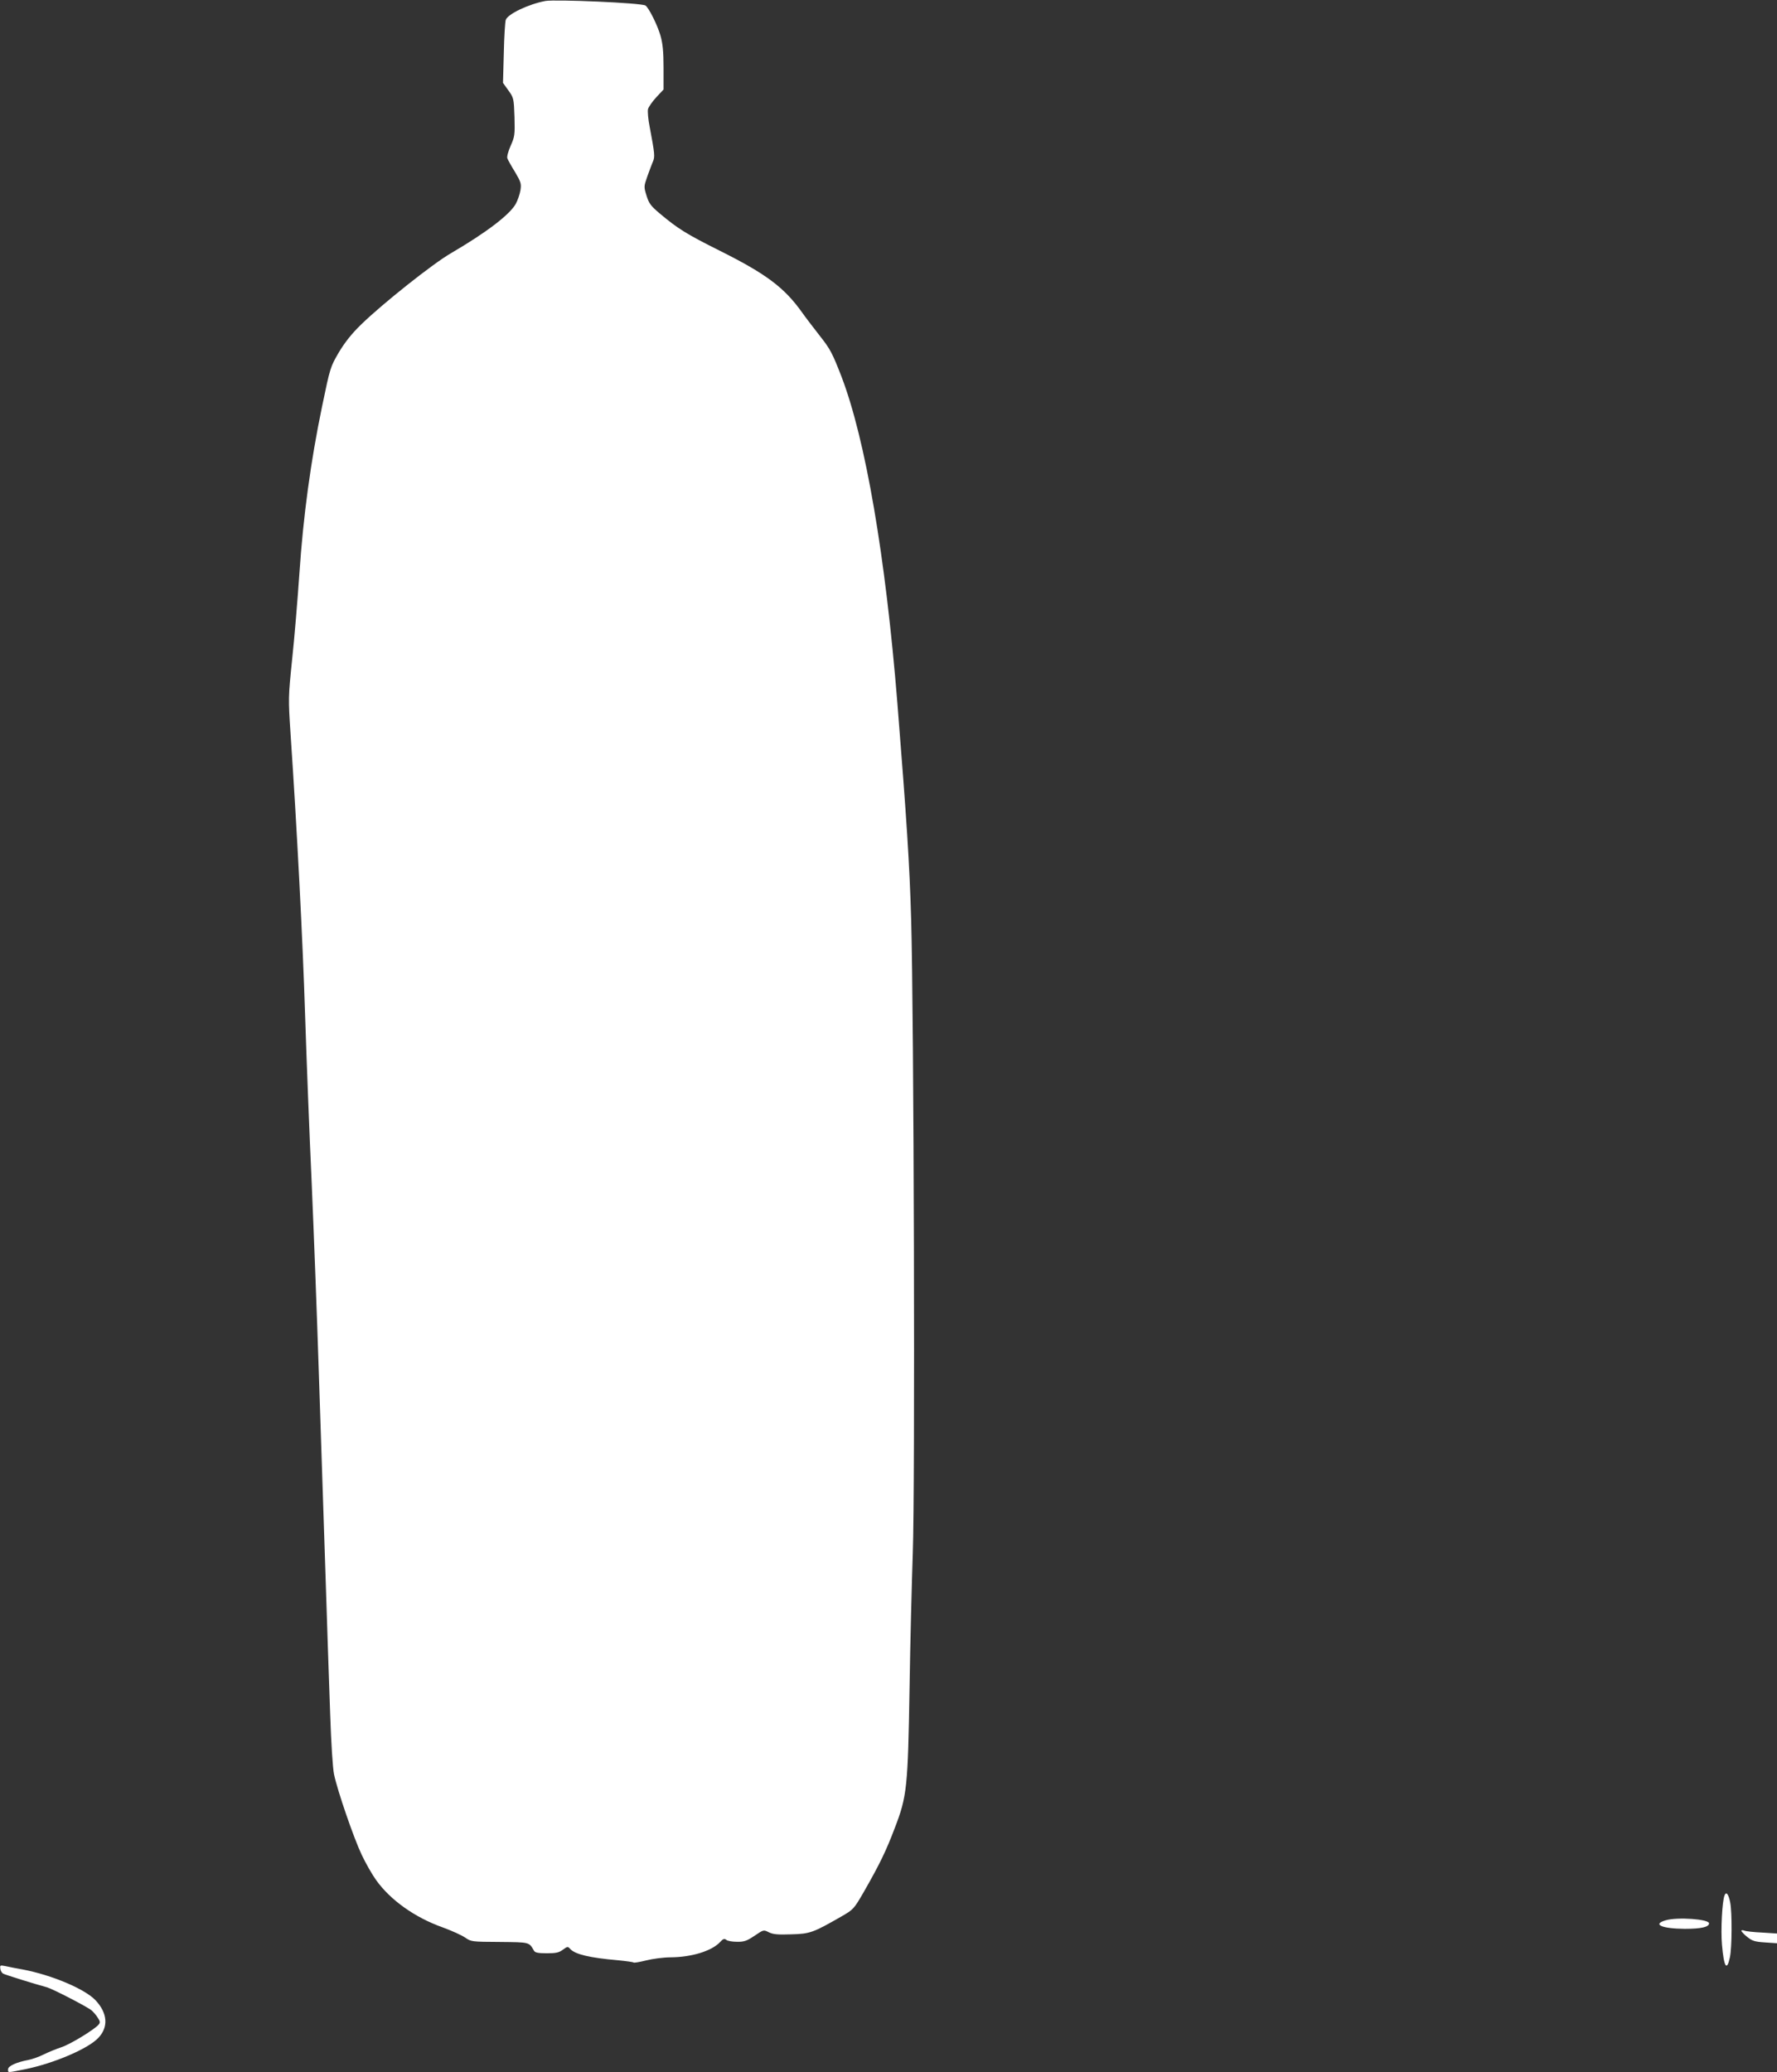<?xml version="1.0" standalone="no"?>
<!DOCTYPE svg PUBLIC "-//W3C//DTD SVG 20010904//EN"
 "http://www.w3.org/TR/2001/REC-SVG-20010904/DTD/svg10.dtd">
<svg version="1.0" xmlns="http://www.w3.org/2000/svg"
 width="1098pt" height="1280pt" viewBox="0 0 1098 1280"
 preserveAspectRatio="xMidYMid meet">
<rect x="0" y="0" width="1098" height="1280" fill="#333333" stroke="none"/>
<g transform="translate(0,1280) scale(0.1,-0.1)"
fill="#ffffff" stroke="none">
<path d="M3370 12794 c-106 -20 -233 -81 -245 -117 -4 -12 -10 -104 -12 -205
l-5 -184 33 -46 c33 -46 34 -49 38 -165 3 -111 1 -122 -24 -178 -15 -34 -24
-68 -20 -77 3 -9 24 -47 47 -84 36 -61 40 -72 34 -112 -4 -25 -17 -63 -29 -85
-37 -67 -183 -178 -402 -306 -111 -64 -424 -313 -553 -439 -58 -56 -100 -109
-138 -172 -53 -91 -54 -94 -104 -335 -70 -337 -116 -675 -140 -1030 -11 -162
-31 -402 -45 -533 -24 -233 -24 -240 -10 -454 40 -589 76 -1286 90 -1737 9
-275 27 -745 41 -1045 13 -300 33 -826 44 -1170 11 -344 29 -888 40 -1210 10
-322 24 -724 30 -895 6 -182 16 -337 24 -375 21 -101 122 -394 171 -497 24
-51 64 -121 89 -156 88 -123 239 -231 411 -292 55 -20 117 -48 139 -63 38 -26
41 -26 213 -27 188 -2 181 0 213 -55 6 -11 27 -15 78 -15 57 0 76 4 100 22 28
21 31 21 45 5 31 -34 122 -55 294 -70 51 -5 95 -11 98 -14 3 -3 38 3 78 13 40
10 107 19 152 19 128 1 253 39 304 94 19 21 27 23 39 14 7 -7 37 -12 65 -12
44 -1 61 5 109 37 56 38 56 38 88 22 26 -13 54 -16 139 -13 116 3 135 10 311
111 73 42 76 45 138 152 96 168 137 251 192 397 74 192 80 249 90 858 4 278
14 654 20 835 15 396 7 3333 -10 3915 -10 344 -27 606 -85 1335 -73 908 -197
1631 -346 2020 -56 144 -69 169 -133 250 -39 50 -89 115 -110 145 -109 153
-220 237 -506 380 -210 105 -261 137 -373 231 -55 46 -67 62 -82 110 -17 55
-17 57 5 120 13 35 28 77 35 92 12 30 11 46 -21 215 -9 45 -13 94 -10 108 4
14 27 47 51 73 l45 48 0 134 c0 101 -5 150 -19 199 -18 64 -73 174 -93 186
-25 16 -556 39 -618 28z"/>
<path d="M10656 1093 c-15 -37 -24 -216 -16 -305 12 -139 30 -167 49 -78 13
60 14 276 2 338 -10 52 -25 71 -35 45z"/>
<path d="M10293 939 c-86 -25 -26 -52 117 -53 101 0 150 11 150 34 0 26 -194
40 -267 19z"/>
<path d="M10760 874 c0 -5 16 -22 36 -38 31 -25 48 -30 110 -34 l74 -5 0 30 0
30 -92 6 c-51 2 -101 8 -110 12 -10 4 -18 3 -18 -1z"/>
<path d="M2 640 c1 -13 10 -27 18 -31 13 -7 195 -64 270 -84 35 -10 251 -121
276 -143 11 -9 29 -30 38 -45 15 -22 16 -30 6 -42 -26 -31 -177 -123 -230
-140 -30 -10 -80 -30 -110 -45 -30 -15 -73 -30 -95 -34 -71 -13 -125 -37 -125
-57 0 -23 -9 -23 111 1 173 36 383 125 446 192 64 66 58 153 -16 232 -65 70
-271 157 -451 191 -41 7 -90 17 -108 21 -31 6 -33 5 -30 -16z"/>
</g>
</svg>
